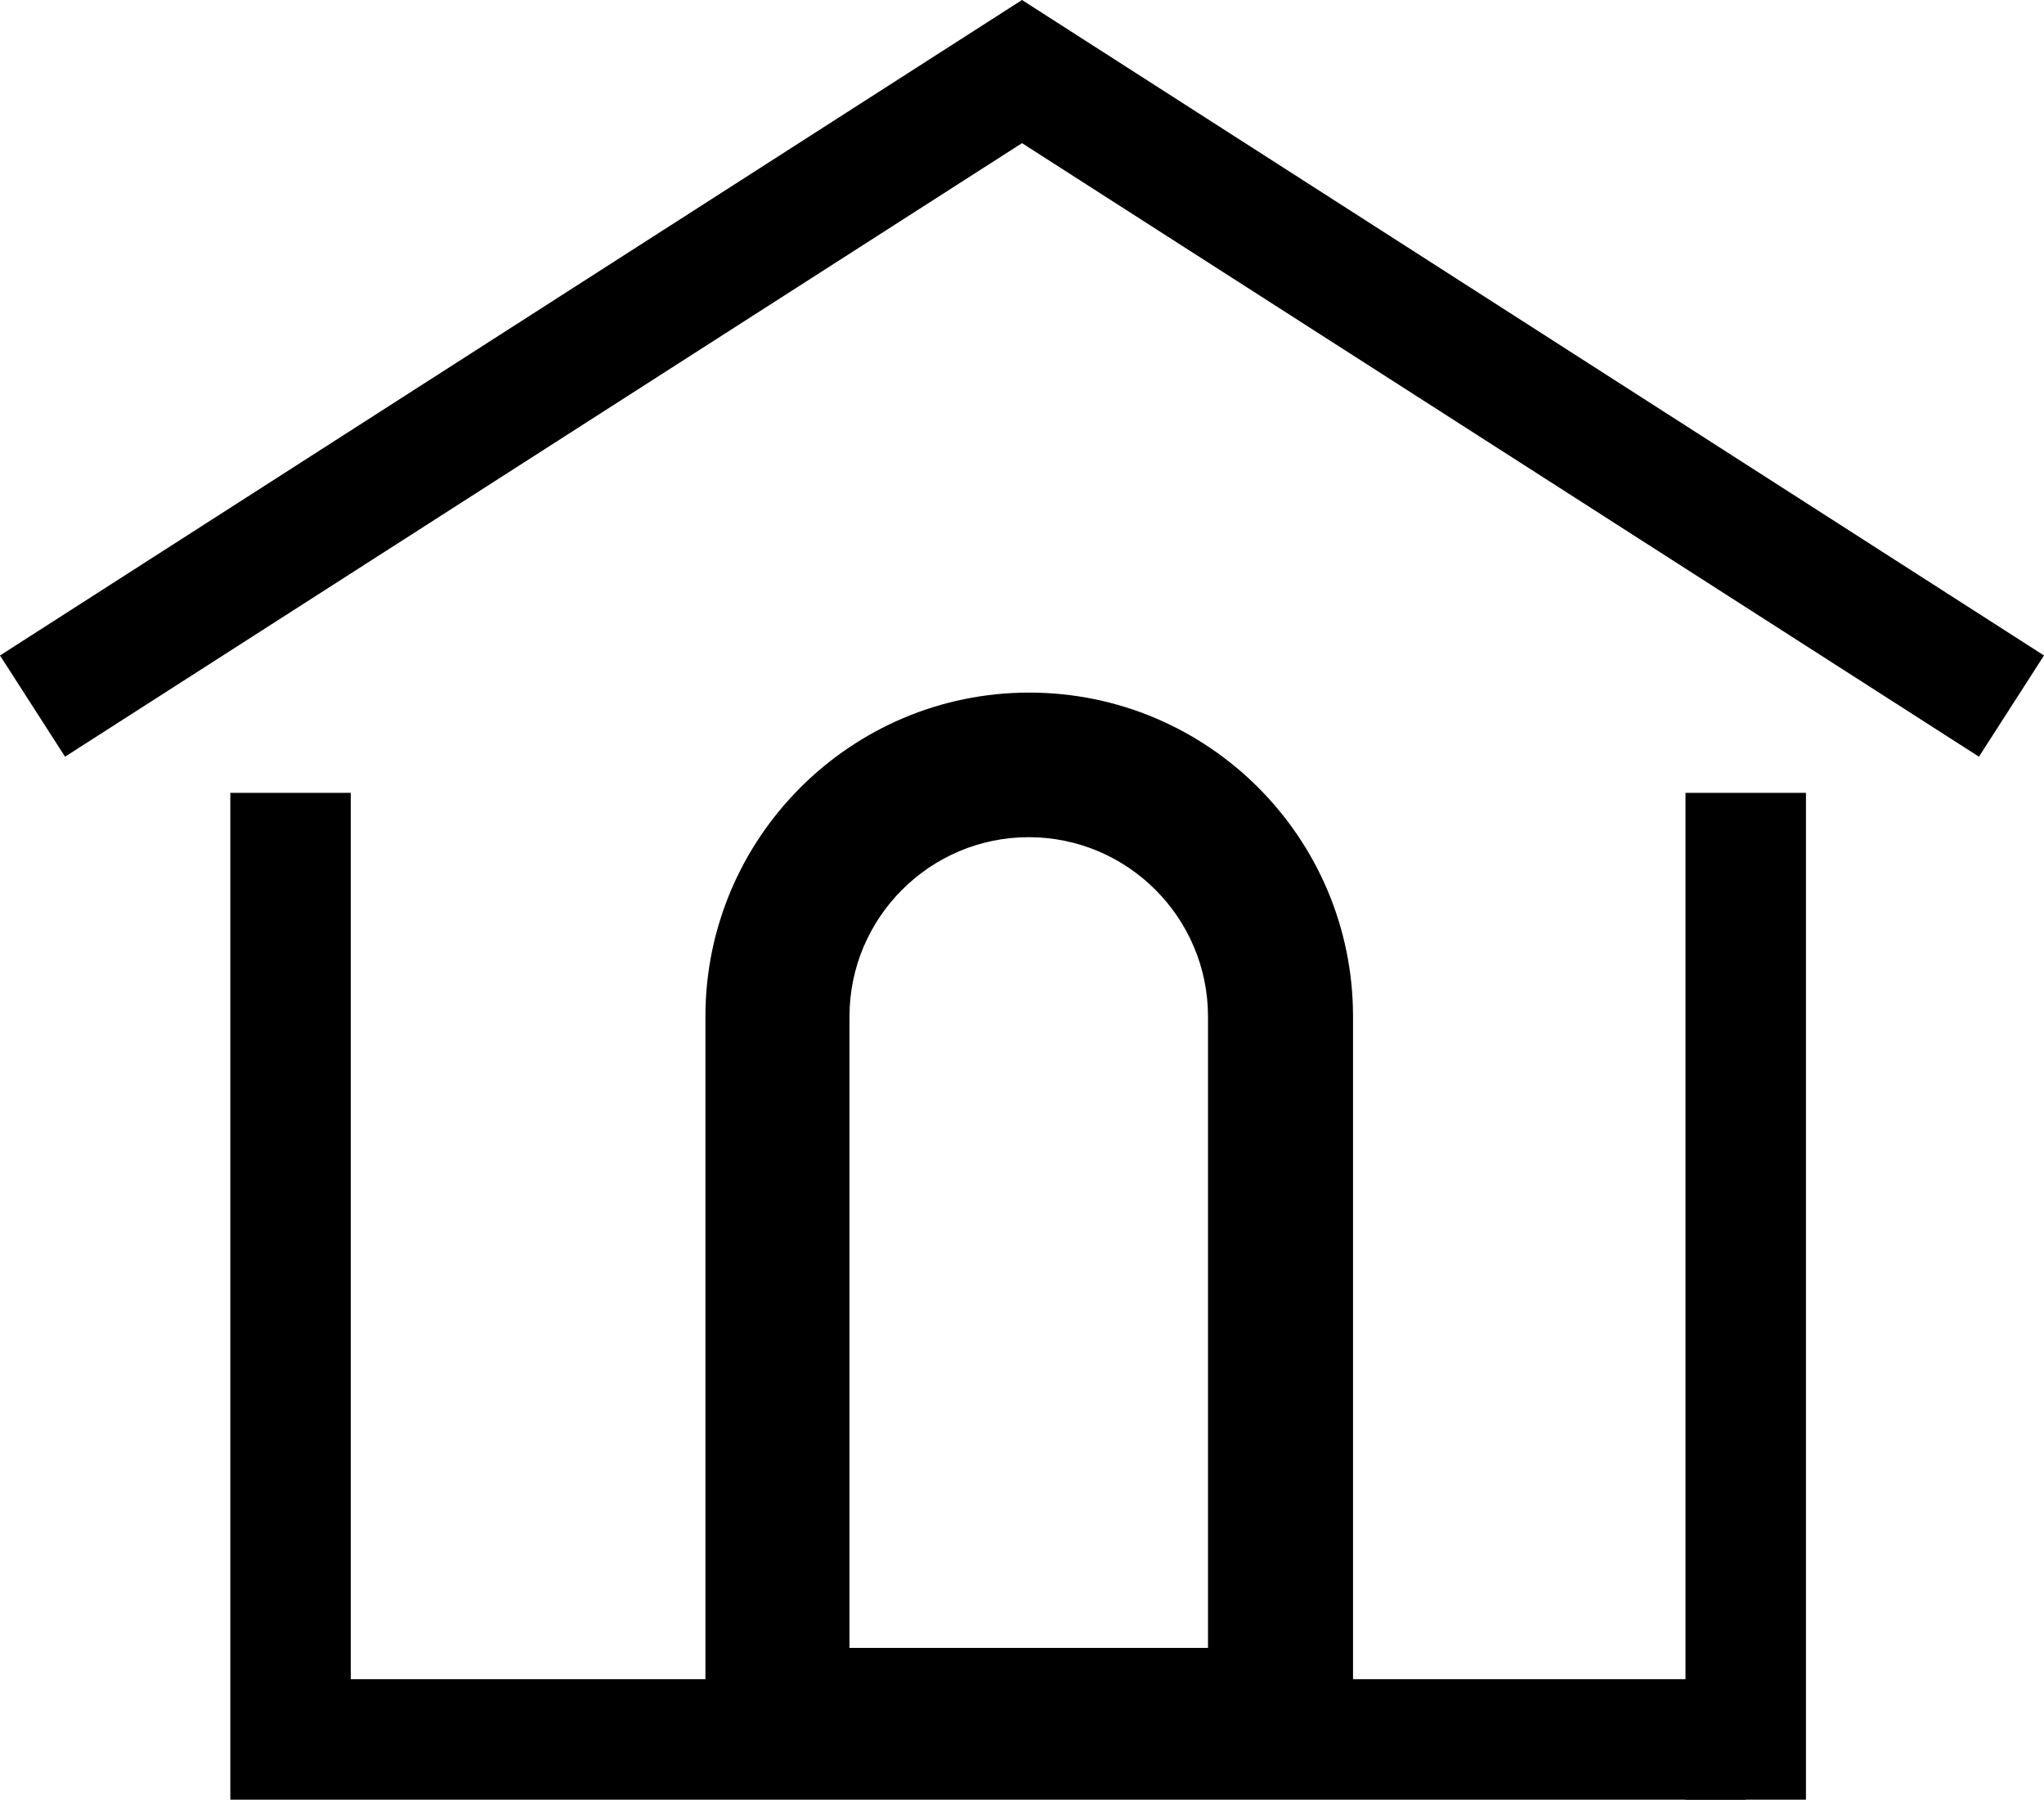 <?xml version="1.0" encoding="UTF-8"?>
<svg id="_레이어_2" data-name="레이어 2" xmlns="http://www.w3.org/2000/svg" viewBox="0 0 42.42 37.34">
  <defs>
    <style>
      .cls-1 {
        fill: #000;
        stroke-width: 0px;
      }
    </style>
  </defs>
  <g id="_레이어_" data-name="&amp;lt;레이어&amp;gt;">
    <polygon class="cls-1" points="41.07 15.7 21.21 2.97 1.35 15.7 0 13.6 21.21 0 42.42 13.6 41.07 15.7"/>
    <polygon class="cls-1" points="36.23 37.34 4.78 37.34 4.78 16.45 7.28 16.45 7.28 34.84 36.23 34.84 36.23 37.34"/>
    <rect class="cls-1" x="34.98" y="16.45" width="2.5" height="20.89"/>
    <path class="cls-1" d="M28.07,37.19h-13.43v-16.1c0-3.7,3.01-6.72,6.72-6.72s6.72,3.01,6.72,6.72v16.1ZM17.64,34.19h7.43v-13.1c0-2.05-1.67-3.72-3.72-3.72s-3.72,1.67-3.72,3.72v13.1Z"/>
  </g>
</svg>